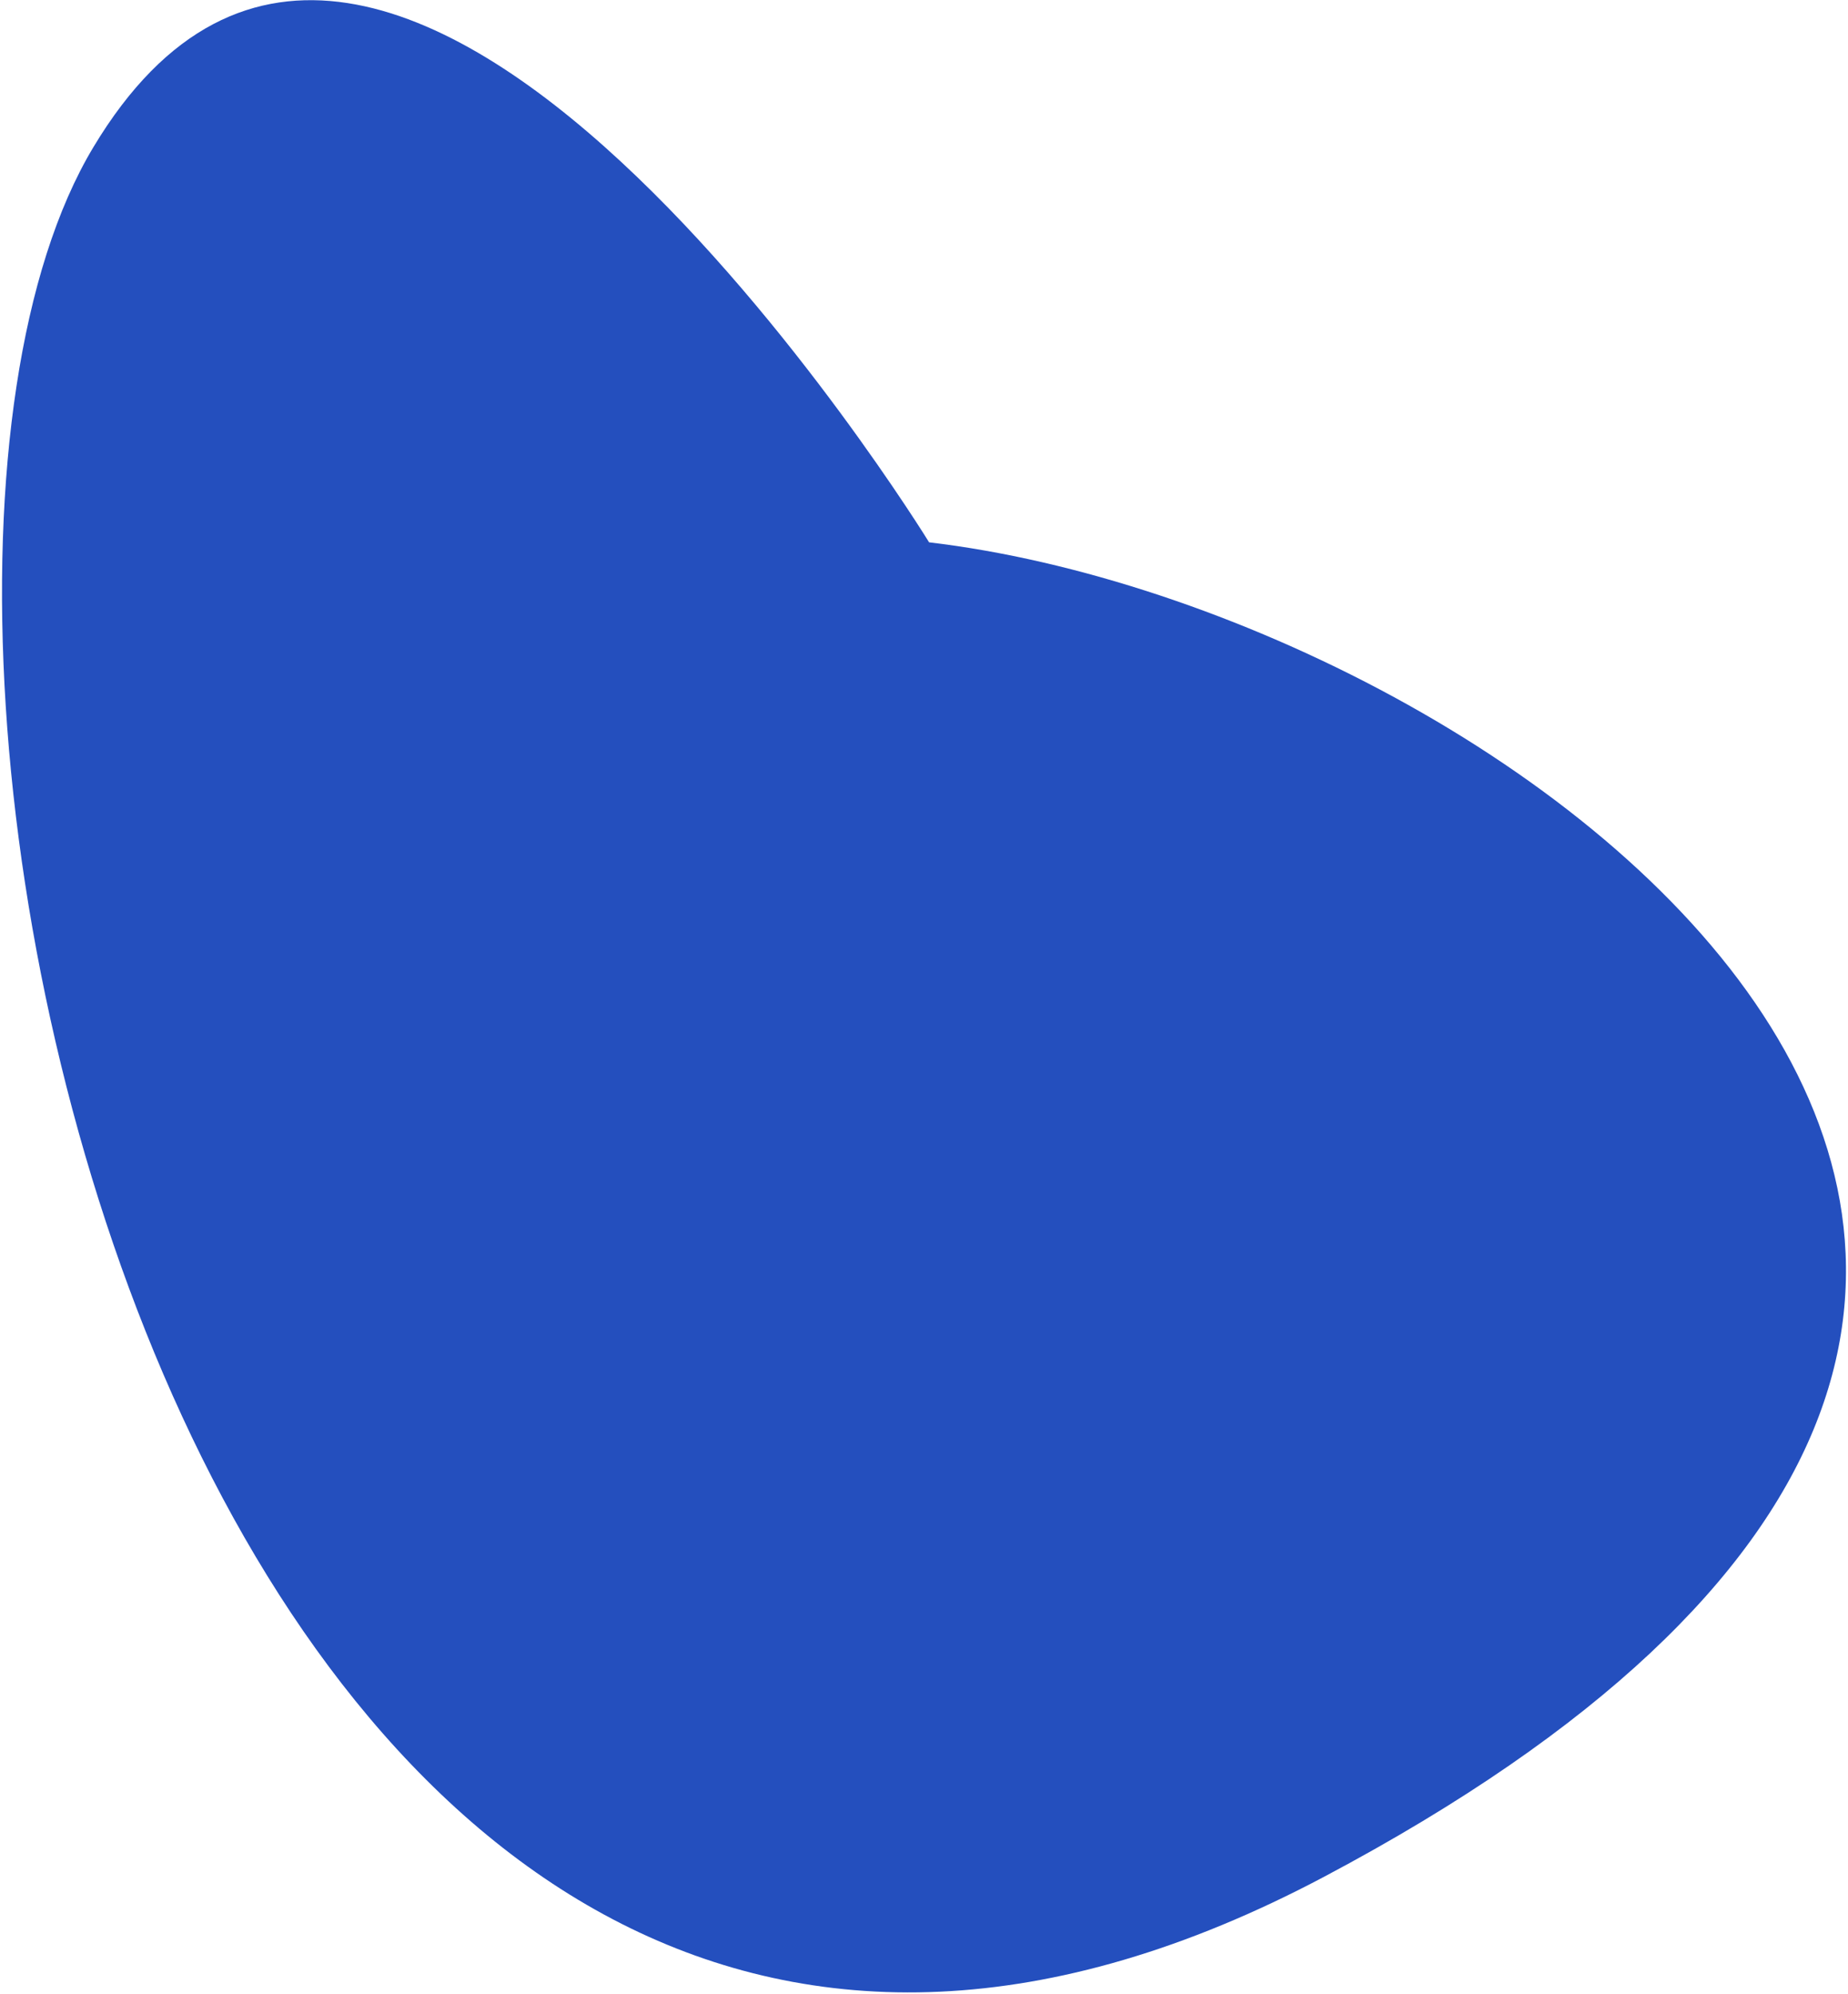 <svg width="241" height="260" viewBox="0 0 241 260" fill="none" xmlns="http://www.w3.org/2000/svg">
<path d="M172.664 244.713C27.708 321.53 -26.017 82.883 12.165 19.212C50.346 -44.458 121.165 70.712 121.165 70.712C197.528 79.735 317.621 167.895 172.664 244.713Z" fill="#244FBE"/>
</svg>
